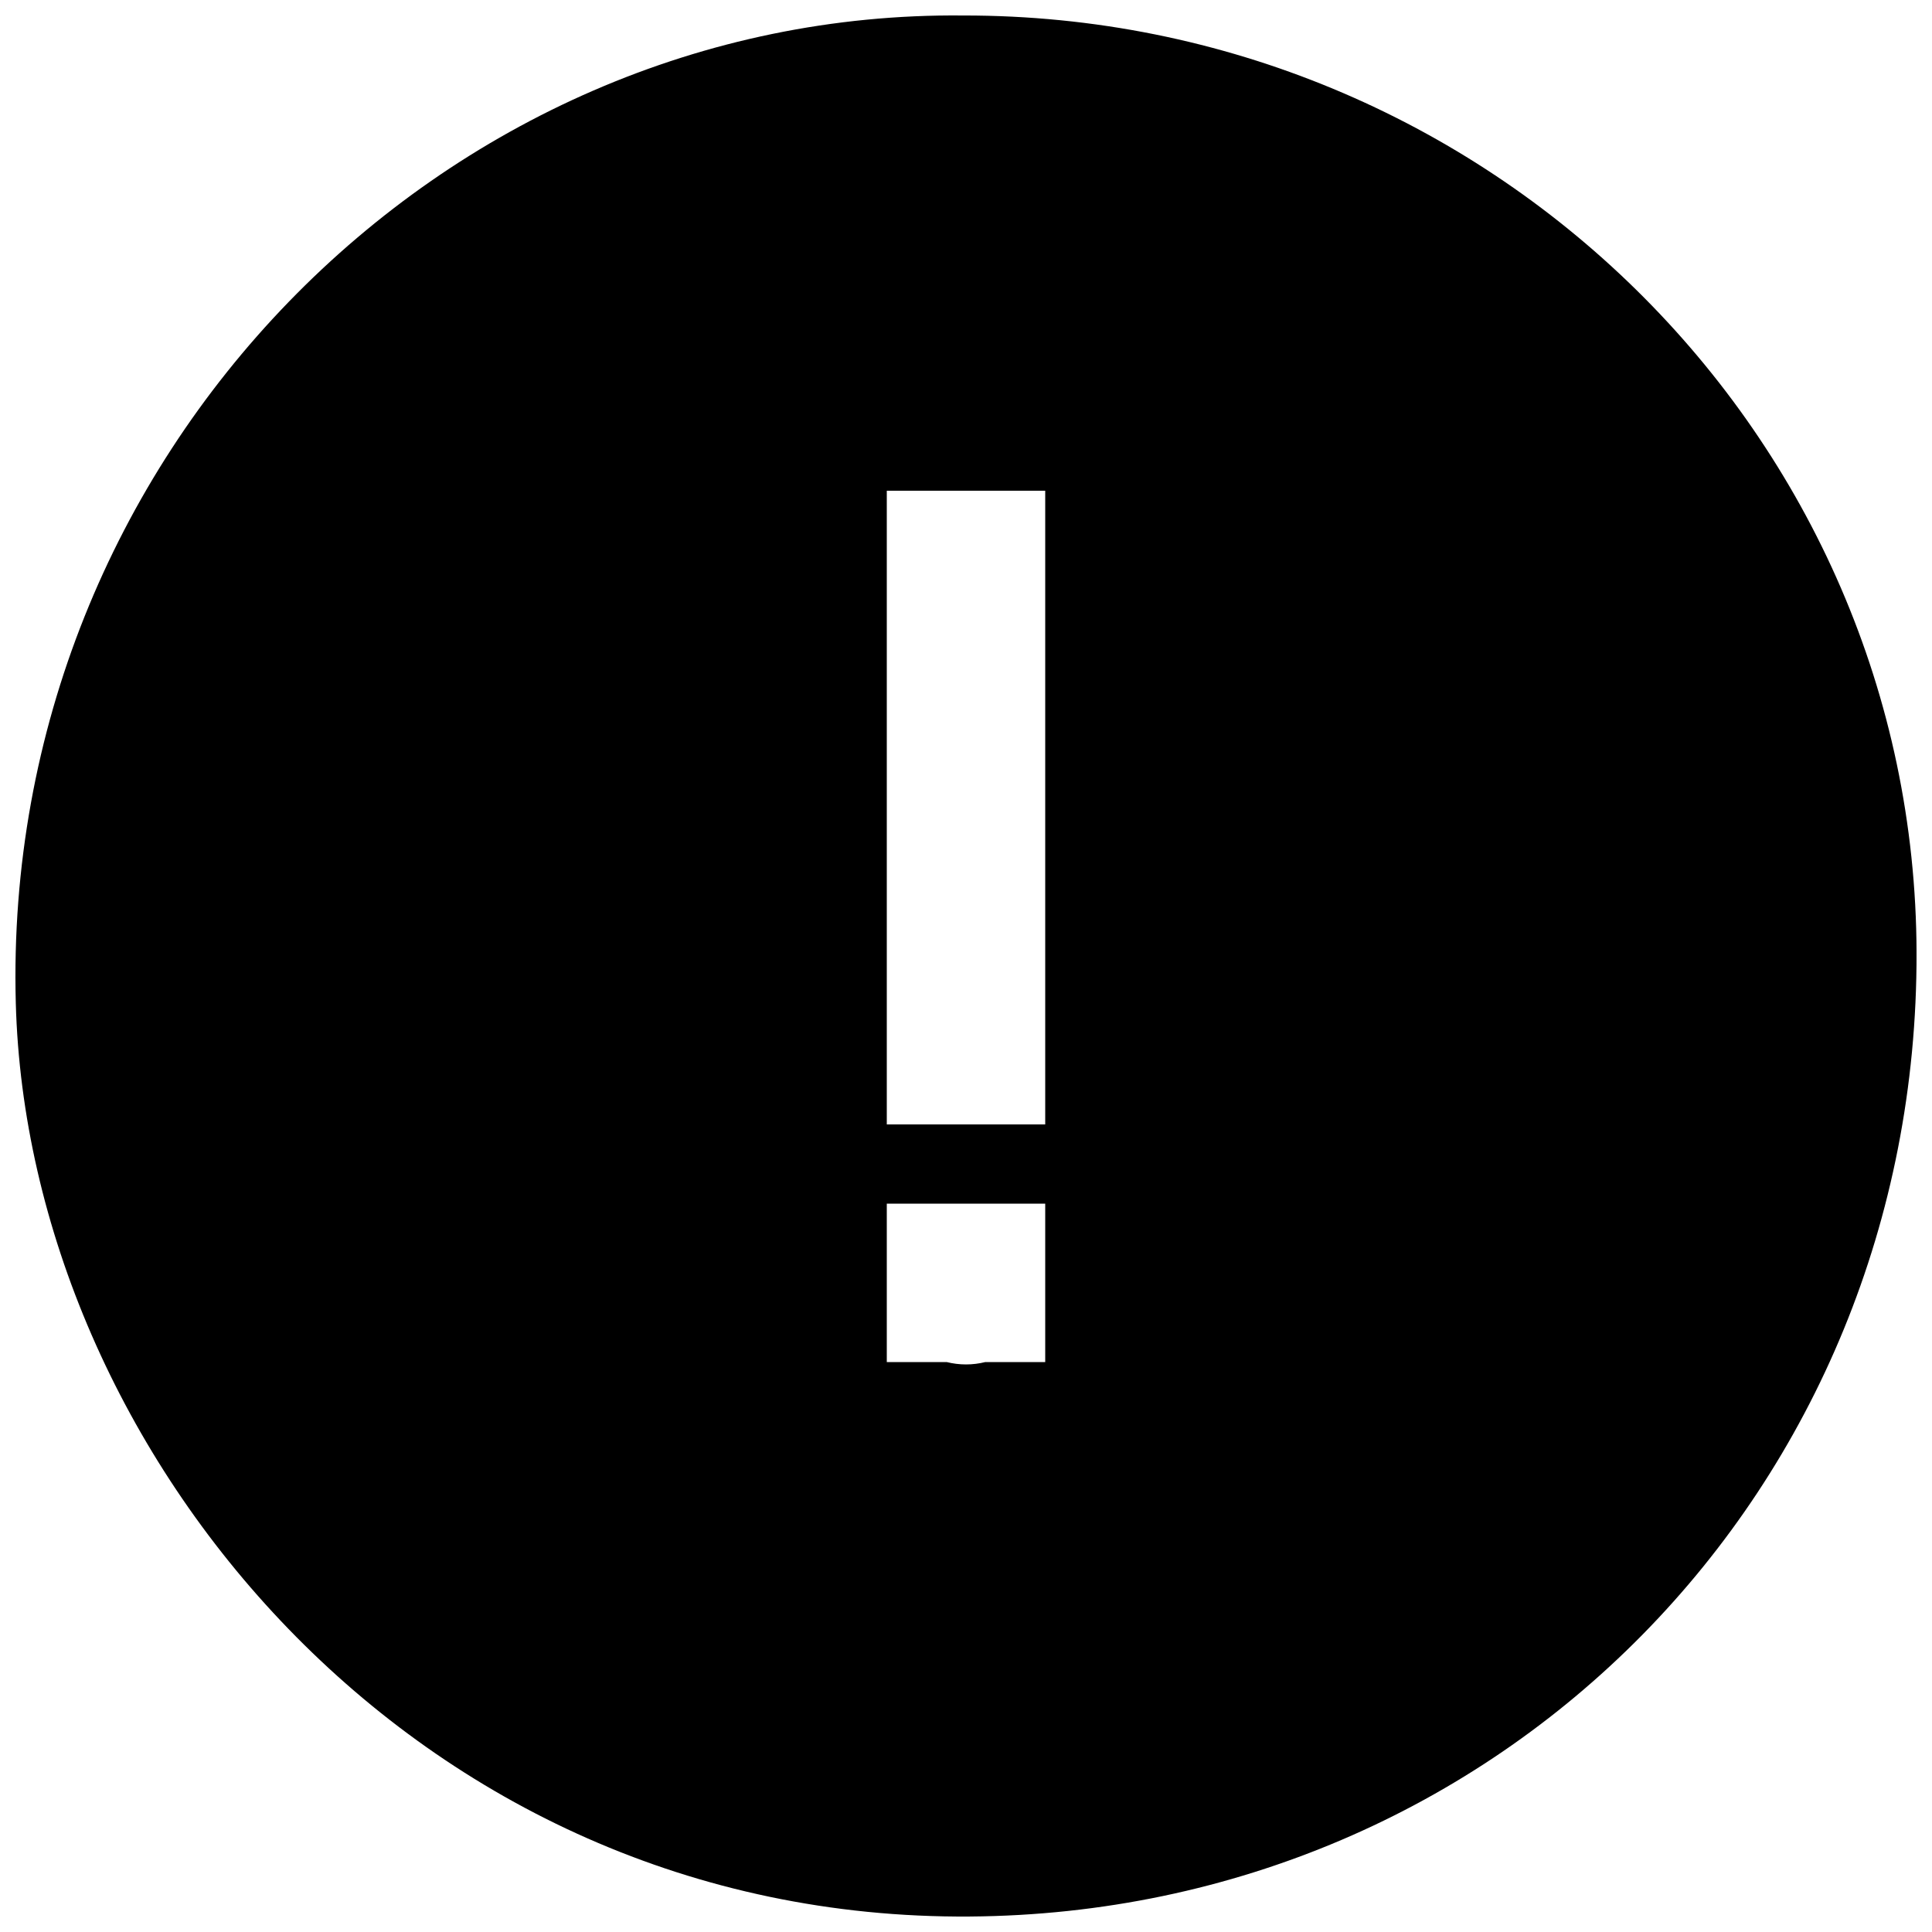 <?xml version="1.0" encoding="UTF-8"?>
<!-- Uploaded to: ICON Repo, www.iconrepo.com, Generator: ICON Repo Mixer Tools -->
<svg width="800px" height="800px" version="1.1" viewBox="144 144 512 512" xmlns="http://www.w3.org/2000/svg">
 <defs>
  <clipPath id="a">
   <path d="m148.09 148.09h503.81v503.81h-503.81z"/>
  </clipPath>
 </defs>
 <g clip-path="url(#a)">
  <path d="m405.11 504.96h15.883v-41.98h-41.984v41.98h15.879c1.637 0.41 3.348 0.629 5.113 0.629 1.762 0 3.473-0.219 5.109-0.629zm15.883-62.973v-167.94h-41.984v167.94zm-21.758-293.88c139.05-0.176 252.33 111.17 252.67 248.36 0.352 142.39-110.4 254.43-250.89 255.43-147.57 1.078-249.65-123.61-252.83-242.09-3.894-145.2 113.14-263.11 251.05-261.7z" fill-rule="evenodd"/>
 </g>
</svg>